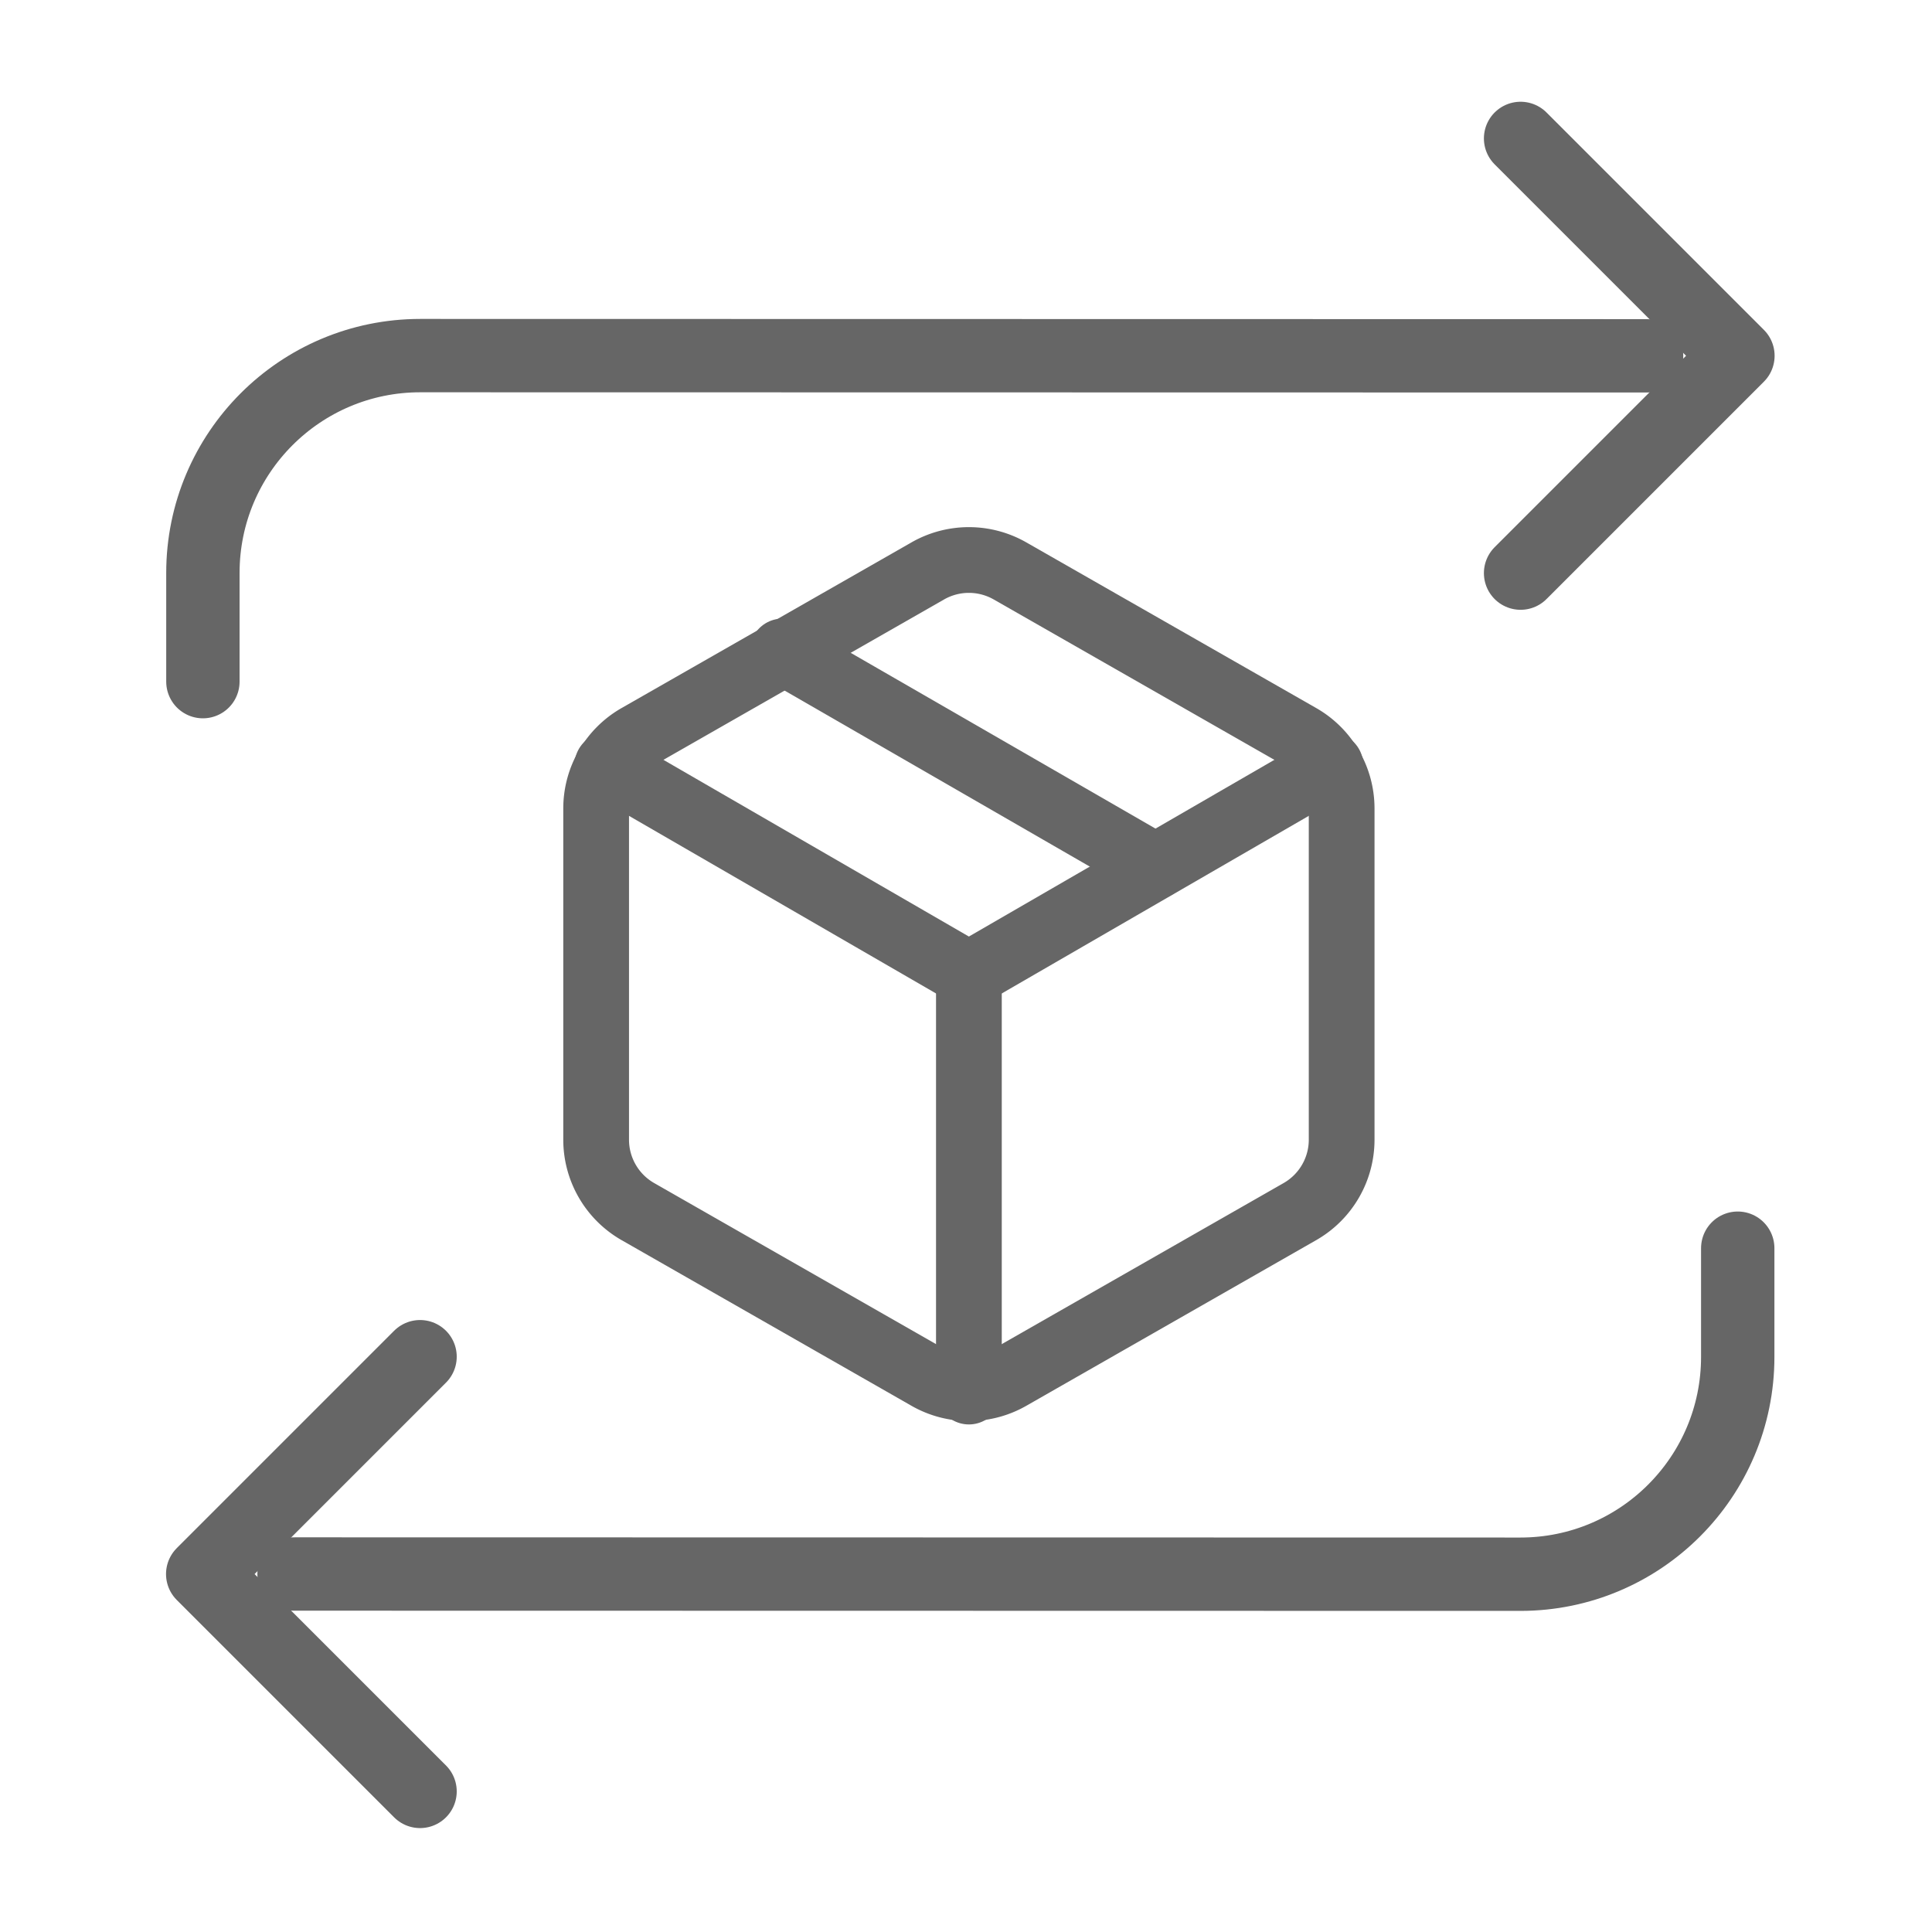 <?xml version="1.0" encoding="UTF-8" standalone="no"?>
<svg width="128" height="128" viewBox="0 0 32 32" version="1.1" id="svg235" xml:space="preserve" xmlns="http://www.w3.org/2000/svg" xmlns:svg="http://www.w3.org/2000/svg">
  <g id="layer1" transform="translate(-118.499,-107.731)">
    <g style="fill:none;stroke:#666666;stroke-width:1.587;stroke-linecap:round;stroke-linejoin:round;stroke-dasharray:none" id="g274" transform="matrix(0.686,0,0,0.686,126.315,115.633)">
      <line x1="16.5" x2="7.5" y1="9.4" y2="4.21" id="line256" style="stroke-width:1.587;stroke-dasharray:none" />
      <path d="M 21,16 V 8 A 2,2 0 0 0 20,6.27 l -7,-4 a 2,2 0 0 0 -2,0 l -7,4 A 2,2 0 0 0 3,8 v 8 a 2,2 0 0 0 1,1.73 l 7,4 a 2,2 0 0 0 2,0 l 7,-4 A 2,2 0 0 0 21,16 Z" id="path258" style="stroke-width:1.587;stroke-dasharray:none" />
      <polyline points="3.27 6.96 12 12.01 20.73 6.96" id="polyline260" style="stroke-width:1.587;stroke-dasharray:none" />
      <line x1="12" x2="12" y1="22.08" y2="12" id="line262" style="stroke-width:1.587;stroke-dasharray:none" />
    </g>
    <g style="fill:none;stroke:#666666;stroke-width:2;stroke-linecap:round;stroke-linejoin:round" id="g291" transform="matrix(2.593,0,0,2.593,111.272,85.305)" />
    <g id="g3445" style="stroke-width:1.35;stroke-dasharray:none" transform="matrix(-0.9,0,0,-0.9,253.418,226.211)">
      <polyline points="7 23 3 19 7 15" id="polyline2063-6" transform="translate(114.926,106.097)" style="fill:none;stroke:#666666;stroke-width:1.35;stroke-linecap:round;stroke-linejoin:round;stroke-dasharray:none" />
      <path d="m 146.176,119.1 v 2 c 0,2.209 -1.791,4 -4,4 l -22.569,-0.004" id="path2065-7" style="fill:none;stroke:#666666;stroke-width:1.35;stroke-linecap:round;stroke-linejoin:round;stroke-dasharray:none" />
    </g>
    <g id="g3445-5" transform="matrix(0.9,0,0,0.9,15.723,21.215)" style="stroke-width:1.35;stroke-dasharray:none">
      <polyline points="7 23 3 19 7 15" id="polyline2063-6-3" transform="translate(114.926,106.097)" style="fill:none;stroke:#666666;stroke-width:1.35;stroke-linecap:round;stroke-linejoin:round;stroke-dasharray:none" />
      <path d="m 146.176,119.1 v 2 c 0,2.209 -1.791,4 -4,4 l -22.569,-0.004" id="path2065-7-5" style="fill:none;stroke:#666666;stroke-width:1.35;stroke-linecap:round;stroke-linejoin:round;stroke-dasharray:none" />
    </g>
  </g>
</svg>
